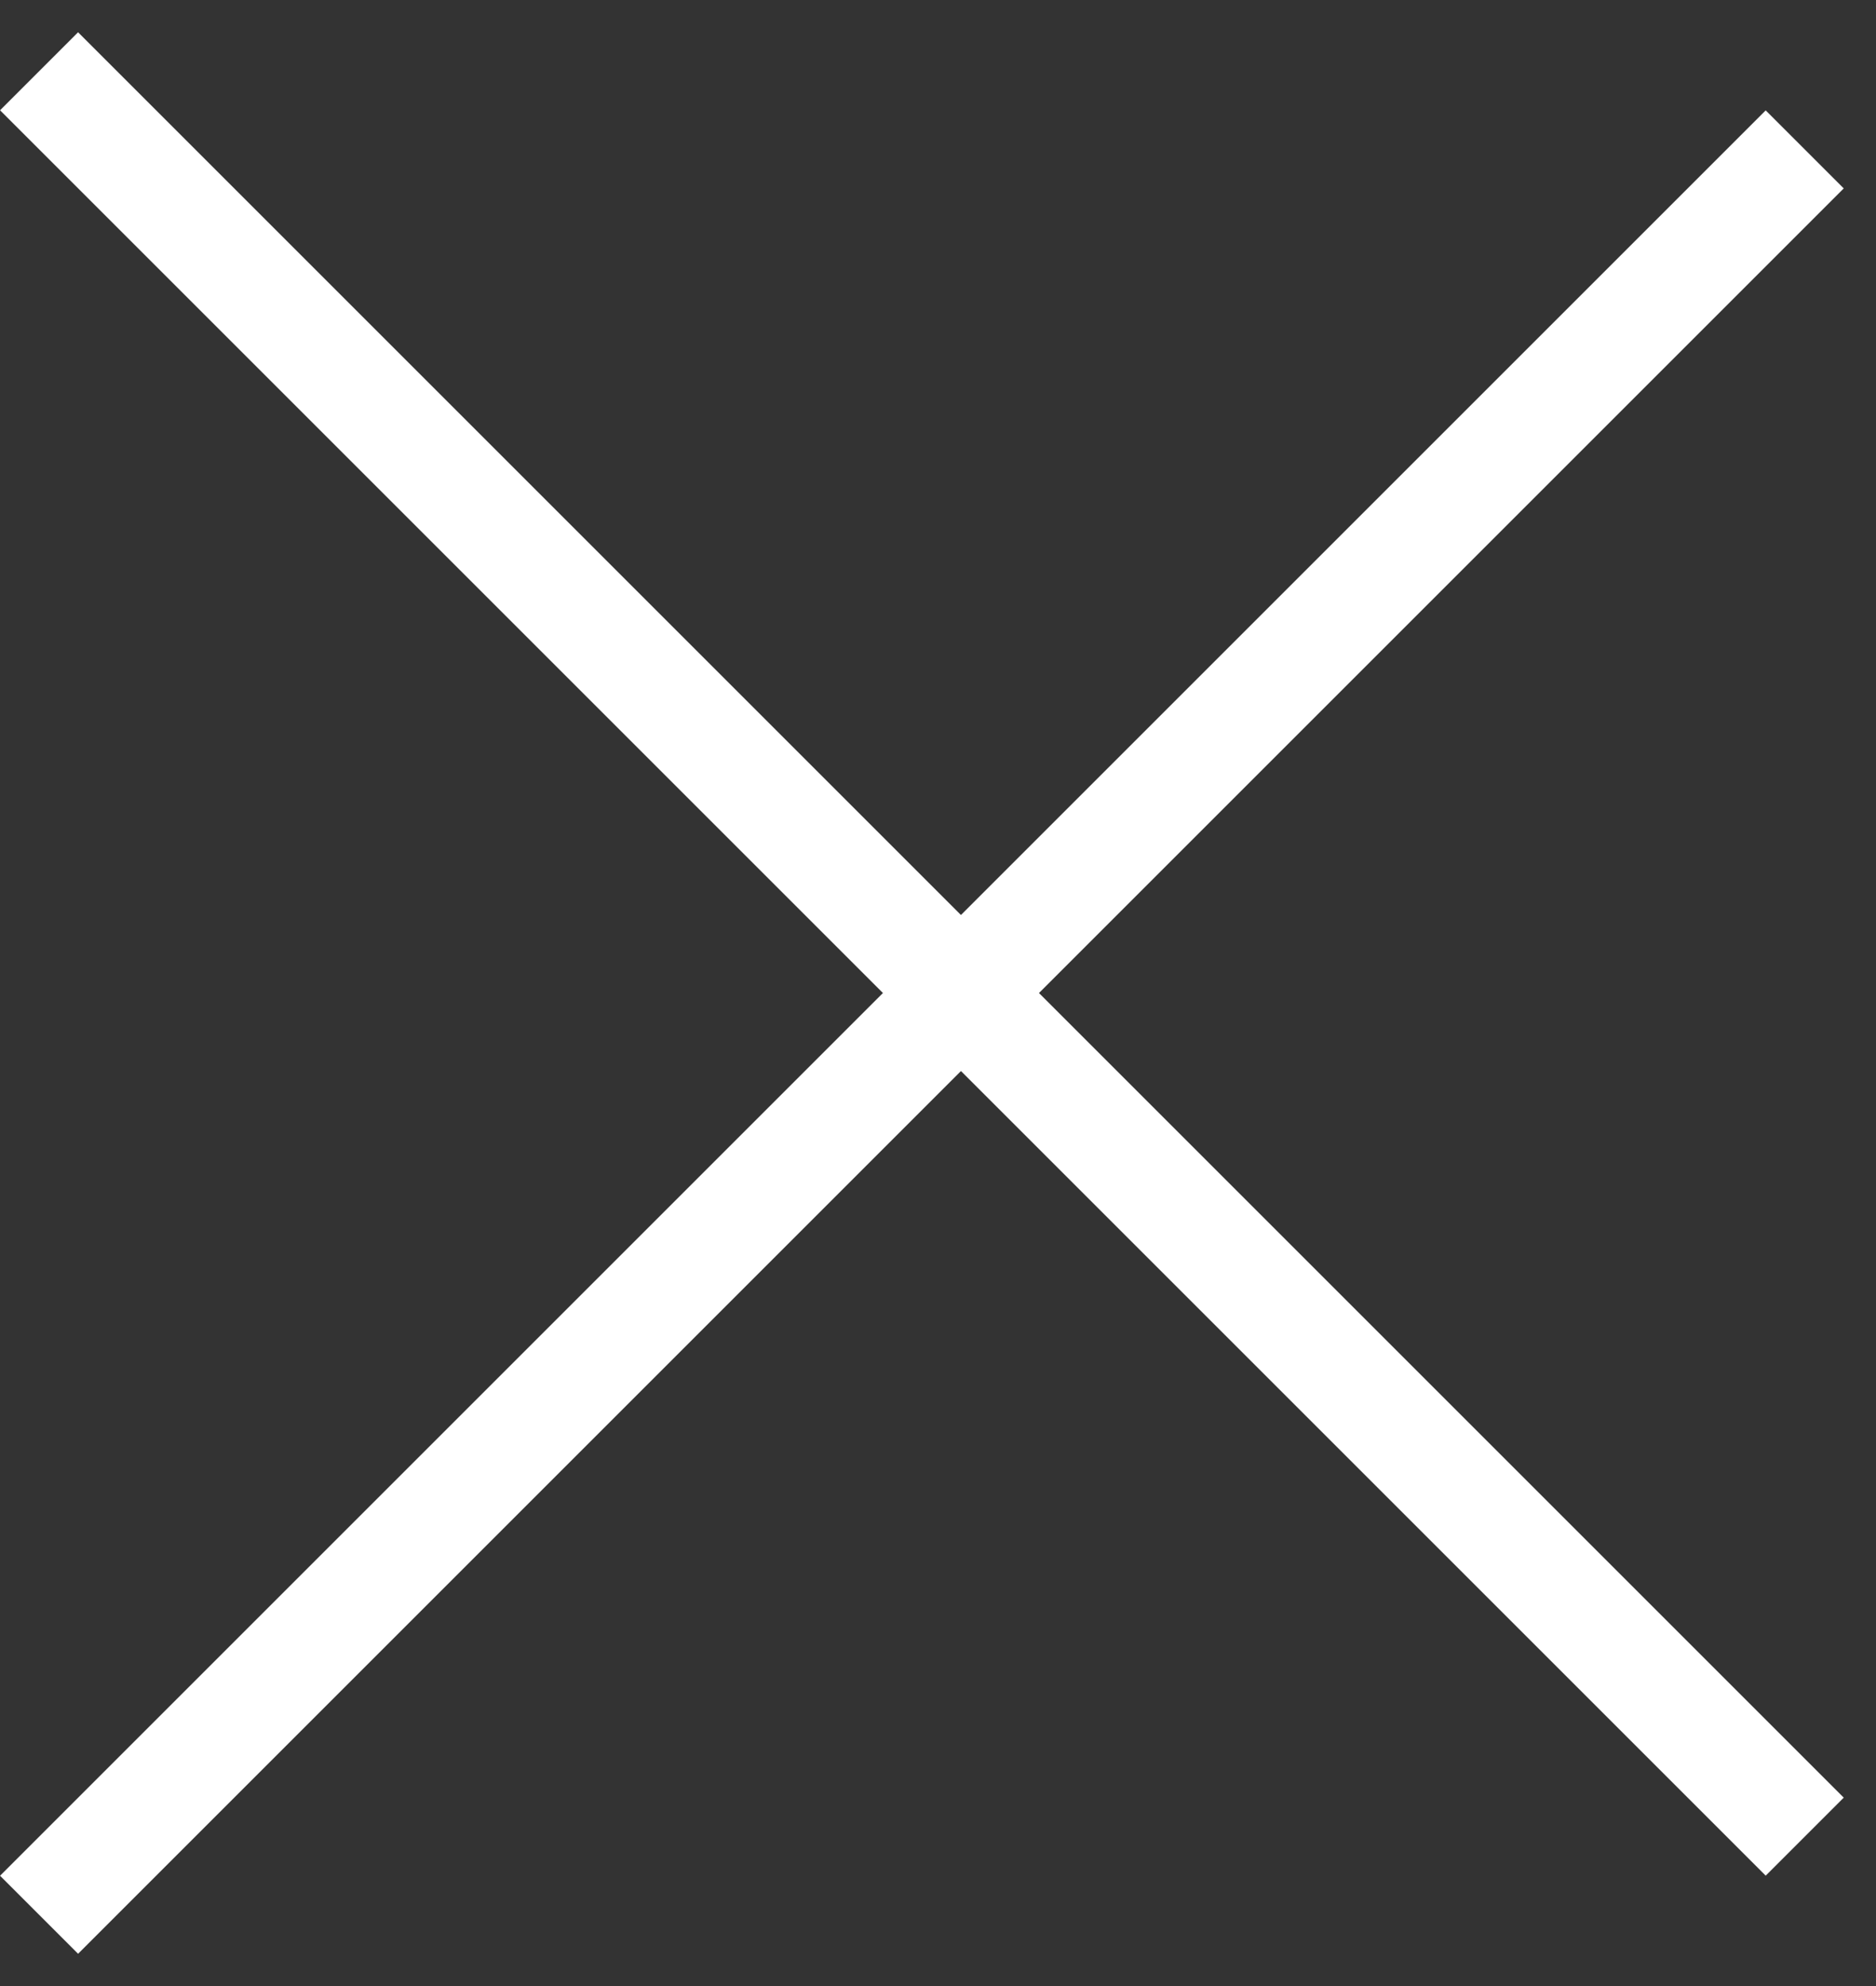 <svg width="17" height="18" viewBox="0 0 17 18" fill="none" xmlns="http://www.w3.org/2000/svg"><rect x="0" y="0" width="17" height="18" fill="#333333" stroke="none"/><line x1="0.354" y1="0.646" x2="16.354" y2="16.646" stroke="white"/><line x1="16.354" y1="1.354" x2="0.354" y2="17.354" stroke="white"/></svg>